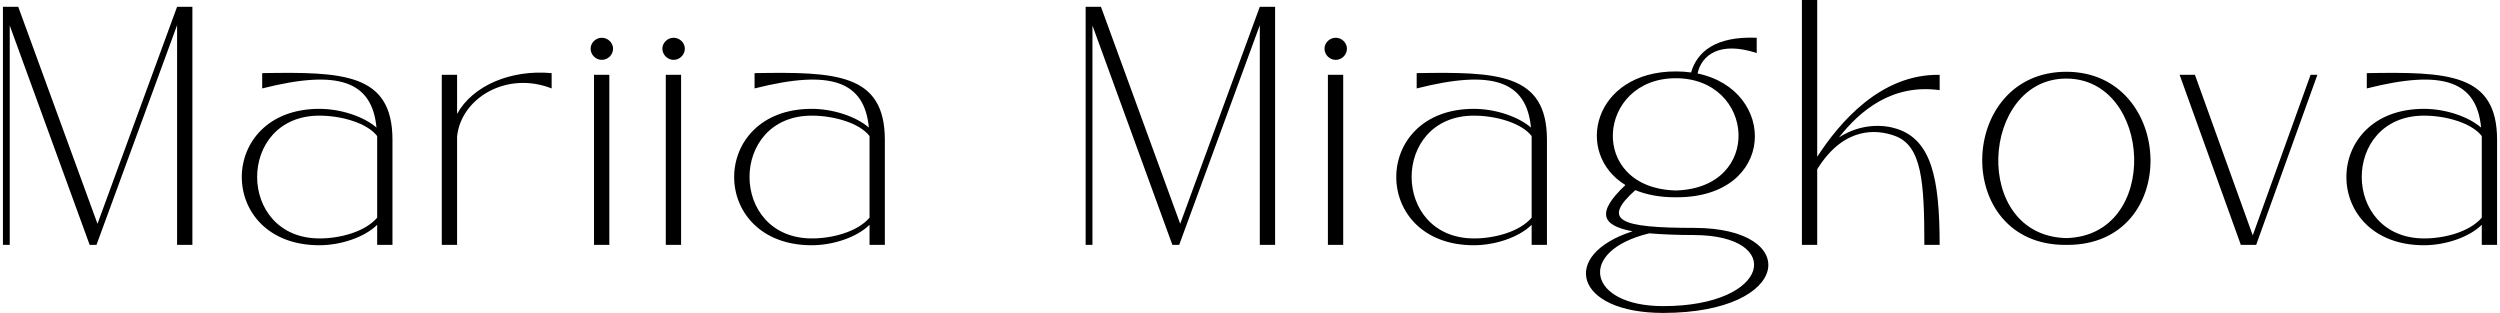 <?xml version="1.0" encoding="UTF-8"?> <svg xmlns="http://www.w3.org/2000/svg" width="735" height="92" viewBox="0 0 735 92" fill="none"> <path d="M52.063 2L28.663 65.8L5.363 2H0.863V72H2.863V7.5L26.363 72H28.363L52.063 7.4V72H56.563V2H52.063ZM77.086 26C99.586 20.3 109.386 23.9 110.686 37.5C106.986 34.3 100.286 32 93.886 32C63.486 32 63.486 72.1 93.886 72.1C99.986 72.1 106.986 69.9 110.886 66.1V72H115.386V41.1C115.386 21.5 100.786 21.1 77.086 21.5V26ZM93.986 70.1C69.486 70.1 69.486 34 93.886 34C100.486 34 107.986 36.2 110.886 40V41V64C107.286 68.2 99.886 70.1 93.986 70.1ZM134.383 22H129.883V72H134.383V40.1C135.583 28.8 148.983 20.8 162.183 26V21.5C150.283 20.4 138.983 25.1 134.383 33.5V22ZM176.941 17.6C178.741 17.6 180.241 16.1 180.241 14.3C180.241 12.6 178.741 11.1 176.941 11.1C175.141 11.1 173.641 12.6 173.641 14.3C173.641 16.1 175.141 17.6 176.941 17.6ZM174.641 72H179.141V22H174.641V72ZM198.042 17.6C199.842 17.6 201.342 16.1 201.342 14.3C201.342 12.6 199.842 11.1 198.042 11.1C196.242 11.1 194.742 12.6 194.742 14.3C194.742 16.1 196.242 17.6 198.042 17.6ZM195.742 72H200.242V22H195.742V72ZM221.844 26C244.344 20.3 254.144 23.9 255.444 37.5C251.744 34.3 245.044 32 238.644 32C208.244 32 208.244 72.1 238.644 72.1C244.744 72.1 251.744 69.9 255.644 66.1V72H260.144V41.1C260.144 21.5 245.544 21.1 221.844 21.5V26ZM238.744 70.1C214.244 70.1 214.244 34 238.644 34C245.244 34 252.744 36.2 255.644 40V41V64C252.044 68.2 244.644 70.1 238.744 70.1ZM370.38 2L346.98 65.8L323.68 2H319.18V72H321.18V7.5L344.68 72H346.68L370.38 7.4V72H374.88V2H370.38ZM392.702 17.6C394.502 17.6 396.002 16.1 396.002 14.3C396.002 12.6 394.502 11.1 392.702 11.1C390.902 11.1 389.402 12.6 389.402 14.3C389.402 16.1 390.902 17.6 392.702 17.6ZM390.402 72H394.902V22H390.402V72ZM416.504 26C439.004 20.3 448.804 23.9 450.104 37.5C446.404 34.3 439.704 32 433.304 32C402.904 32 402.904 72.1 433.304 72.1C439.404 72.1 446.404 69.9 450.304 66.1V72H454.804V41.1C454.804 21.5 440.204 21.1 416.504 21.5V26ZM433.404 70.1C408.904 70.1 408.904 34 433.304 34C439.904 34 447.404 36.2 450.304 40V41V64C446.704 68.2 439.304 70.1 433.404 70.1ZM498.073 67C476.073 67 470.873 64.8 480.773 55.9C483.973 57.2 487.873 58 492.373 58C492.473 58 492.573 58 492.673 58H492.973C522.273 58 522.673 26.5 499.073 21.6C500.273 16.2 505.573 12 516.473 15.6V11.1C504.373 10.6 498.973 15.2 497.173 21.3C495.773 21.1 494.273 21 492.673 21C468.373 21 462.673 45.1 477.873 54.4C469.273 62.5 470.773 66.3 479.973 68C458.473 74.9 462.873 92 488.973 92C526.973 92 529.873 67 498.073 67ZM492.673 23C515.973 23 518.573 55.3 492.673 56C466.573 55.3 469.473 23 492.673 23ZM488.973 90C466.773 90 463.373 73.8 484.873 68.6C488.573 68.9 492.973 69.1 498.073 69.1C524.773 69.2 520.673 90 488.973 90ZM570.258 22C552.858 21.7 540.758 36.1 534.258 46.1V-2.86102e-06H529.758V72H534.258V49.8C534.258 49.8 534.358 49.7 534.358 49.6C542.258 37 551.958 38.1 556.958 39.9C565.058 42.7 565.758 53.5 565.758 72H570.258C570.258 52.2 567.758 41.2 557.758 37.9C553.858 36.6 547.158 36.2 540.658 40.4C546.958 32.4 556.358 24.6 570.258 26.5V22ZM607.193 72C607.293 72 607.393 72 607.493 72H607.793C641.493 72 639.393 21.1 607.493 21.1C575.393 21.1 573.793 72 607.193 72ZM607.493 70C579.393 69.3 582.293 23.1 607.493 23.1C632.793 23.1 635.393 69.3 607.493 70ZM662.309 69.2L645.309 22H640.809L658.809 72H663.309L681.309 22H679.309L662.309 69.2ZM695.84 26C718.34 20.3 728.14 23.9 729.44 37.5C725.74 34.3 719.04 32 712.64 32C682.24 32 682.24 72.1 712.64 72.1C718.74 72.1 725.74 69.9 729.64 66.1V72H734.14V41.1C734.14 21.5 719.54 21.1 695.84 21.5V26ZM712.74 70.1C688.24 70.1 688.24 34 712.64 34C719.24 34 726.74 36.2 729.64 40V41V64C726.04 68.2 718.64 70.1 712.74 70.1Z" fill="black"></path> </svg> 